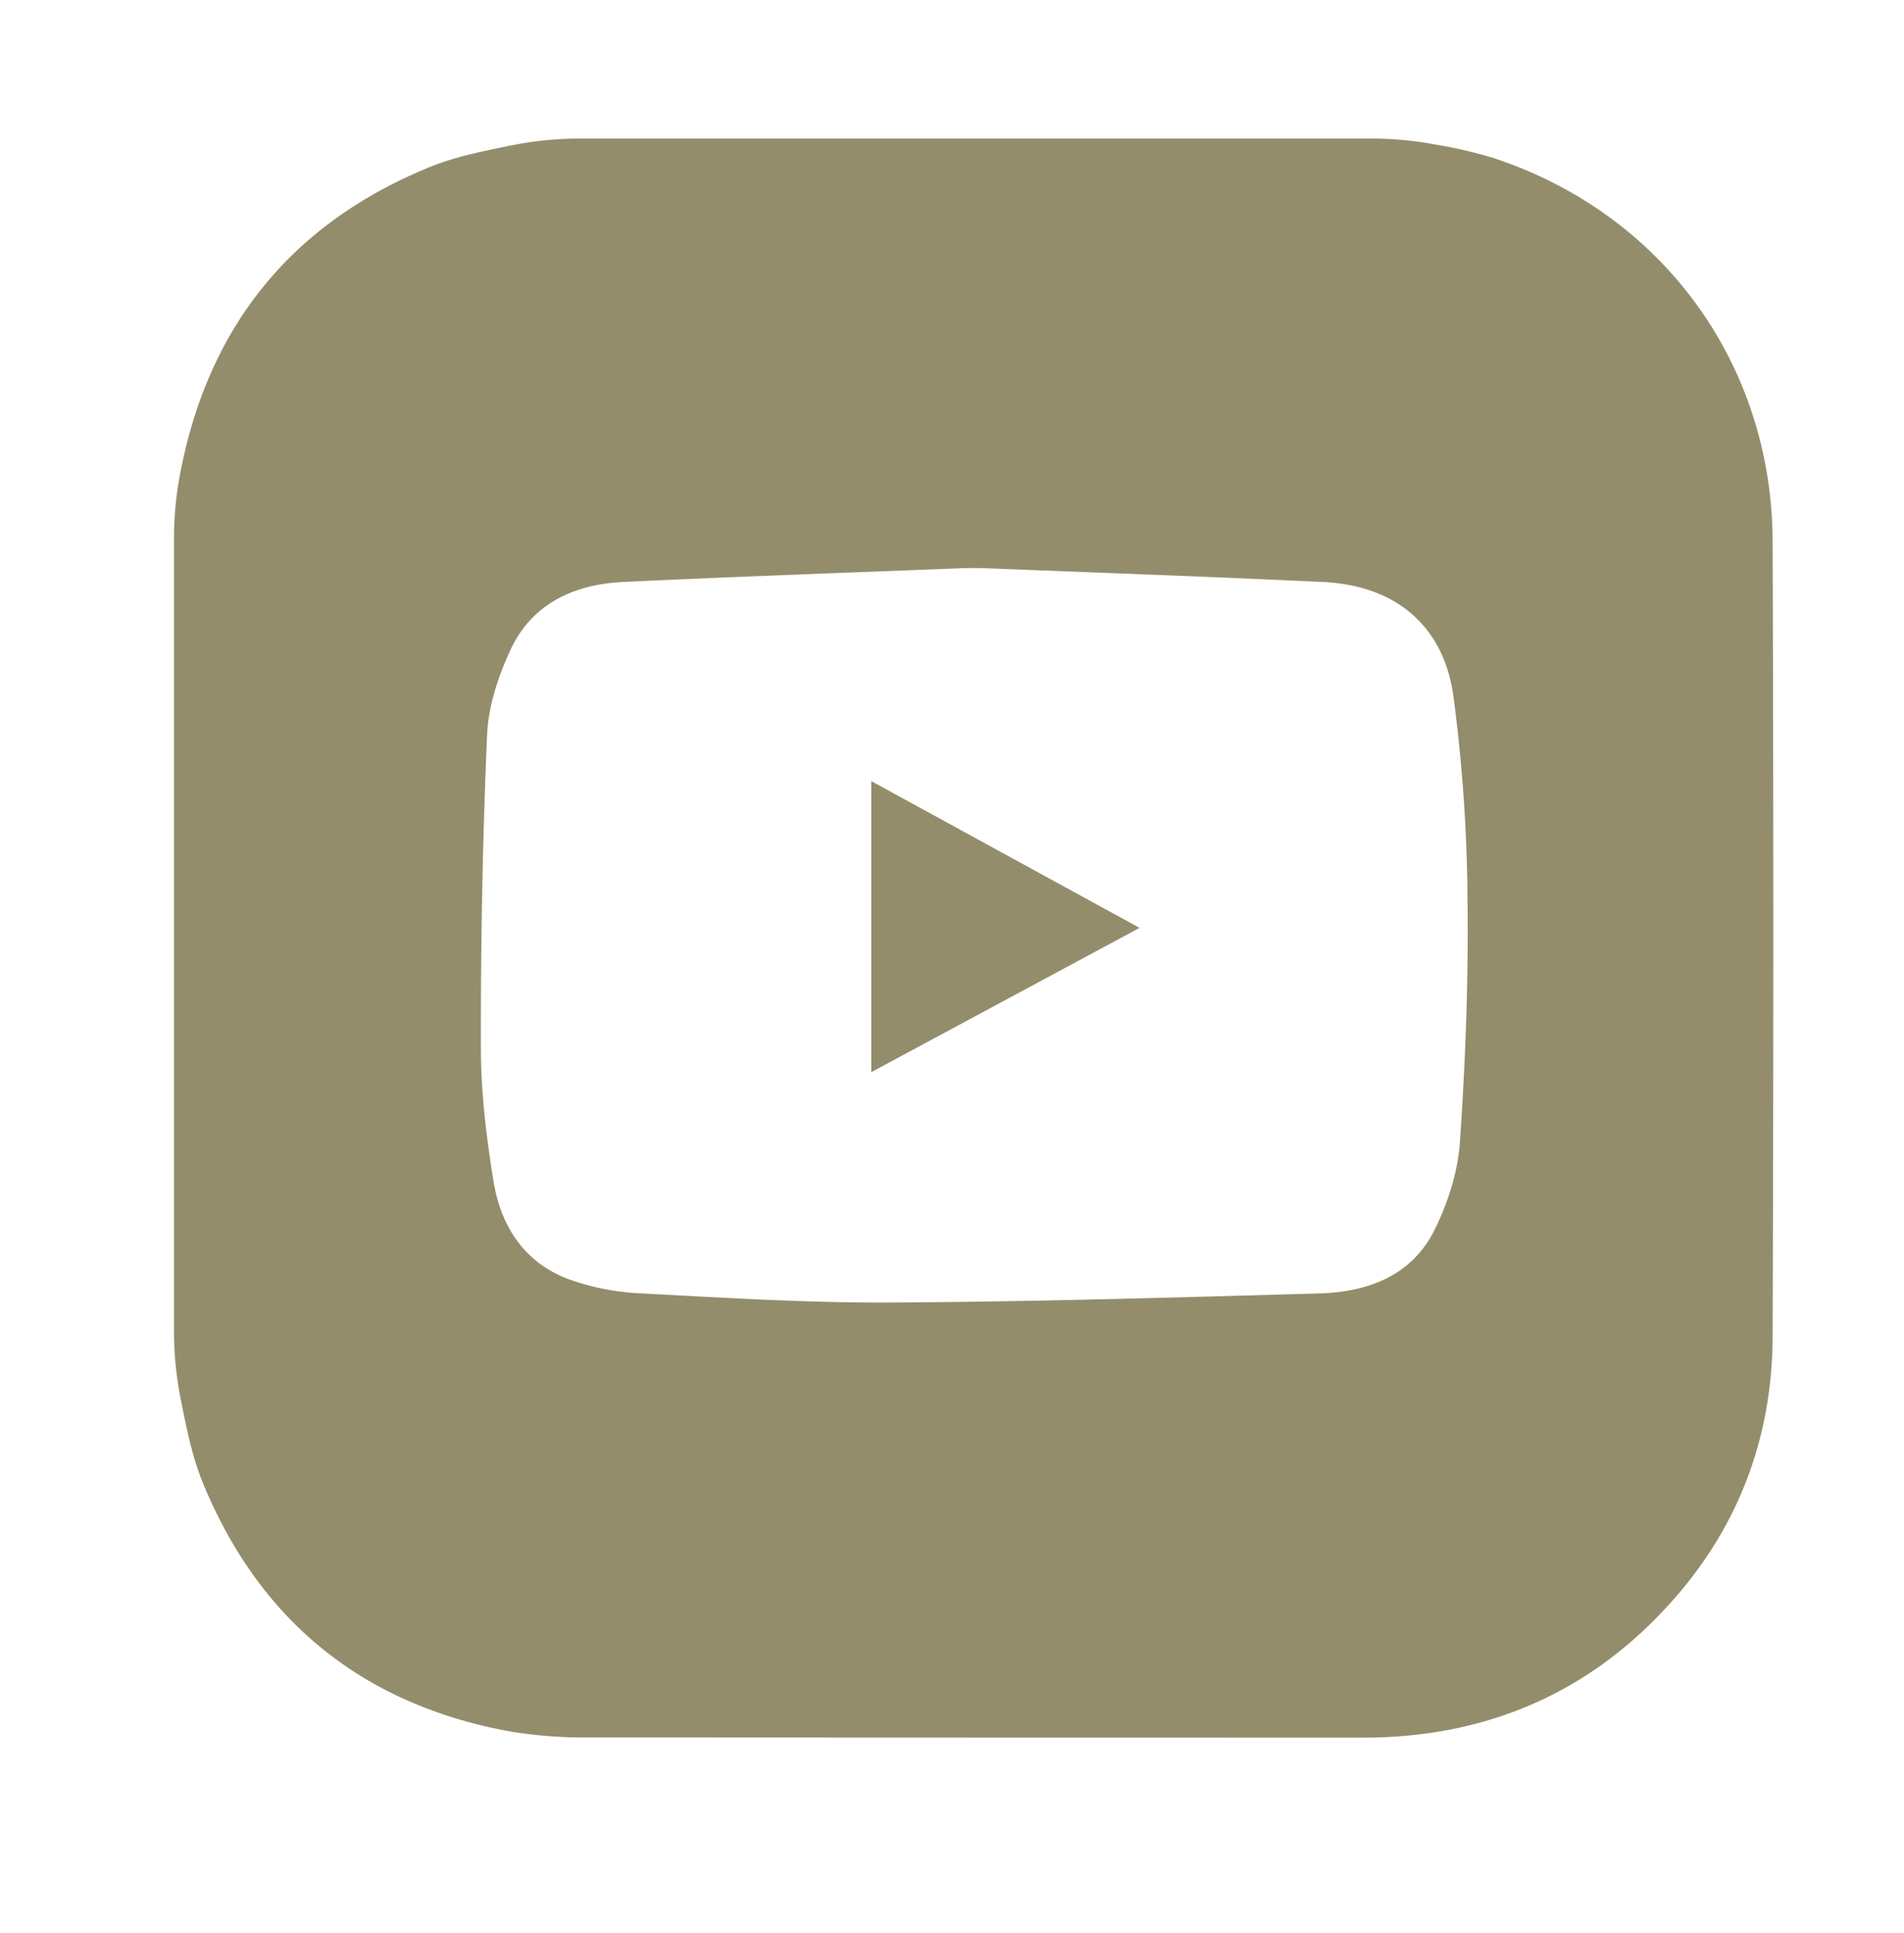 <?xml version="1.0" encoding="UTF-8"?> <svg xmlns="http://www.w3.org/2000/svg" viewBox="0 0 591 600"> <defs> <style>.cls-1{fill:#948d6b;}</style> </defs> <g id="Слой_2" data-name="Слой 2"> <path class="cls-1" d="M180.1,43H425.53a108.45,108.45,0,0,1,19.69,1.8,139.69,139.69,0,0,1,18.48,4.29C516,66.36,550,112.84,550.22,168q.43,123.3,0,246.59c-.06,30.69-10,58.06-30.21,81.24-25.56,29.33-58.18,43.52-97,43.52q-119.91,0-239.81-.07a142.72,142.72,0,0,1-25.06-1.88C112.5,529,80.59,503.09,63,460.35c-3.28-8-5-16.58-6.73-25.17a109.25,109.25,0,0,1-2.26-22V167.09a106.21,106.21,0,0,1,1.83-19.65h0c8.61-45.88,34.46-78,77.6-95.61,7.83-3.18,16.27-4.85,24.68-6.58A109.87,109.87,0,0,1,180.1,43ZM306.39,176.39c-2.84-.12-5.69-.12-8.53,0-35,1.38-69.73,2.6-104.44,4.25-15.24.73-28.34,6.73-35,21.14-3.8,8.18-6.84,17.45-7.23,26.35-1.39,32.4-2,64.86-1.92,97.29,0,13.64,1.7,27.38,3.85,40.88,2.31,14.52,9.85,26.1,24.42,31.12a76.93,76.93,0,0,0,20.81,4c26,1.35,51.95,3,77.92,2.87,44.39-.24,88.77-1.57,133.15-2.82,15.08-.43,28.78-5.41,35.88-19.76,4.13-8.35,7.21-17.92,7.85-27.15,1.71-24.78,2.66-49.68,2.37-74.51a505,505,0,0,0-4.4-64.12C448,194,433,181.73,410.76,180.65,375.91,179,341,177.76,306.39,176.39Z"></path> <path class="cls-1" d="M270.44,332.79V242.45L353.72,288Z"></path> </g> </svg> 
